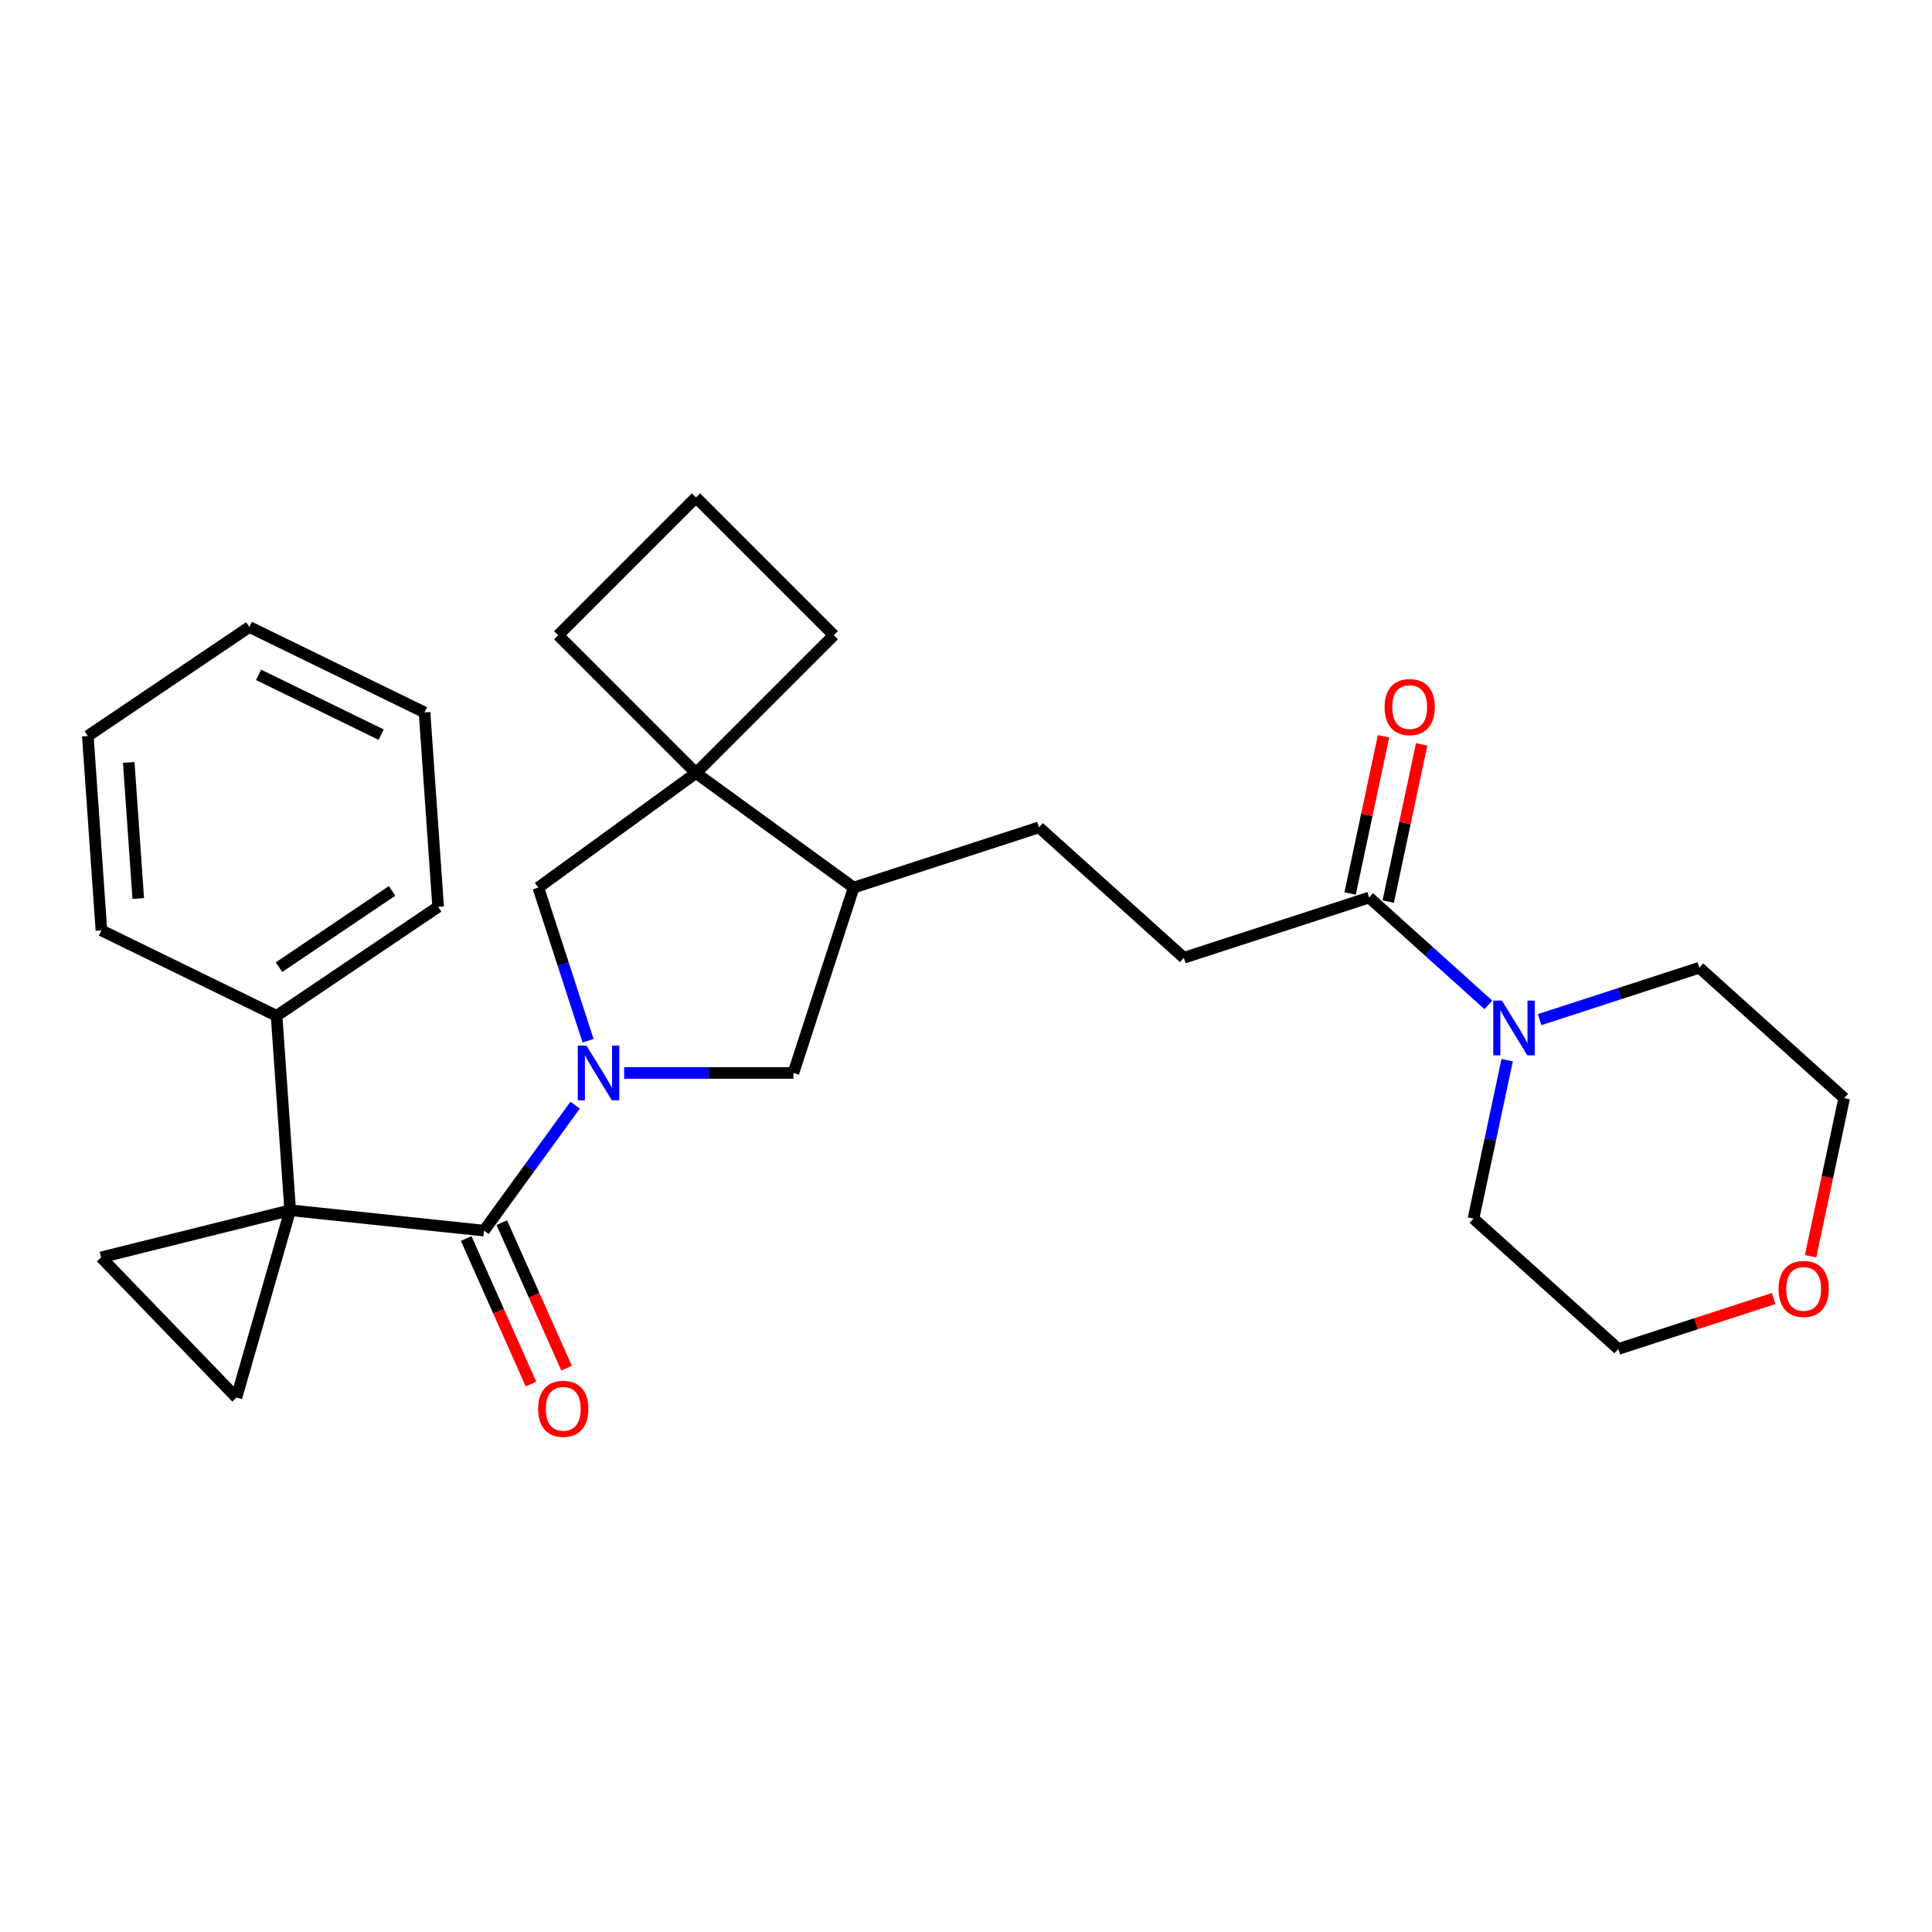 <?xml version='1.0' encoding='iso-8859-1'?>
<svg version='1.1' baseProfile='full'
              xmlns='http://www.w3.org/2000/svg'
                      xmlns:rdkit='http://www.rdkit.org/xml'
                      xmlns:xlink='http://www.w3.org/1999/xlink'
                  xml:space='preserve'
width='1000px' height='1000px' viewBox='0 0 1000 1000'>
<!-- END OF HEADER -->
<rect style='opacity:1.0;fill:#FFFFFF;stroke:none' width='1000' height='1000' x='0' y='0'> </rect>
<path class='bond-1' d='M 150.192,626.416 L 250.512,636.961' style='fill:none;fill-rule:evenodd;stroke:#000000;stroke-width:6px;stroke-linecap:butt;stroke-linejoin:miter;stroke-opacity:1' />
<path class='bond-2' d='M 150.192,626.416 L 52.315,650.82' style='fill:none;fill-rule:evenodd;stroke:#000000;stroke-width:6px;stroke-linecap:butt;stroke-linejoin:miter;stroke-opacity:1' />
<path class='bond-3' d='M 150.192,626.416 L 122.387,723.382' style='fill:none;fill-rule:evenodd;stroke:#000000;stroke-width:6px;stroke-linecap:butt;stroke-linejoin:miter;stroke-opacity:1' />
<path class='bond-10' d='M 150.192,626.416 L 143.155,525.789' style='fill:none;fill-rule:evenodd;stroke:#000000;stroke-width:6px;stroke-linecap:butt;stroke-linejoin:miter;stroke-opacity:1' />
<path class='bond-0' d='M 297.684,572.034 L 274.098,604.498' style='fill:none;fill-rule:evenodd;stroke:#0000FF;stroke-width:6px;stroke-linecap:butt;stroke-linejoin:miter;stroke-opacity:1' />
<path class='bond-0' d='M 274.098,604.498 L 250.512,636.961' style='fill:none;fill-rule:evenodd;stroke:#000000;stroke-width:6px;stroke-linecap:butt;stroke-linejoin:miter;stroke-opacity:1' />
<path class='bond-4' d='M 304.383,538.671 L 291.508,499.044' style='fill:none;fill-rule:evenodd;stroke:#0000FF;stroke-width:6px;stroke-linecap:butt;stroke-linejoin:miter;stroke-opacity:1' />
<path class='bond-4' d='M 291.508,499.044 L 278.632,459.417' style='fill:none;fill-rule:evenodd;stroke:#000000;stroke-width:6px;stroke-linecap:butt;stroke-linejoin:miter;stroke-opacity:1' />
<path class='bond-8' d='M 323.065,555.353 L 366.871,555.353' style='fill:none;fill-rule:evenodd;stroke:#0000FF;stroke-width:6px;stroke-linecap:butt;stroke-linejoin:miter;stroke-opacity:1' />
<path class='bond-8' d='M 366.871,555.353 L 410.677,555.353' style='fill:none;fill-rule:evenodd;stroke:#000000;stroke-width:6px;stroke-linecap:butt;stroke-linejoin:miter;stroke-opacity:1' />
<path class='bond-11' d='M 241.297,641.063 L 258.062,678.719' style='fill:none;fill-rule:evenodd;stroke:#000000;stroke-width:6px;stroke-linecap:butt;stroke-linejoin:miter;stroke-opacity:1' />
<path class='bond-11' d='M 258.062,678.719 L 274.827,716.374' style='fill:none;fill-rule:evenodd;stroke:#FF0000;stroke-width:6px;stroke-linecap:butt;stroke-linejoin:miter;stroke-opacity:1' />
<path class='bond-11' d='M 259.727,632.858 L 276.492,670.513' style='fill:none;fill-rule:evenodd;stroke:#000000;stroke-width:6px;stroke-linecap:butt;stroke-linejoin:miter;stroke-opacity:1' />
<path class='bond-11' d='M 276.492,670.513 L 293.258,708.168' style='fill:none;fill-rule:evenodd;stroke:#FF0000;stroke-width:6px;stroke-linecap:butt;stroke-linejoin:miter;stroke-opacity:1' />
<path class='bond-28' d='M 52.315,650.82 L 122.387,723.382' style='fill:none;fill-rule:evenodd;stroke:#000000;stroke-width:6px;stroke-linecap:butt;stroke-linejoin:miter;stroke-opacity:1' />
<path class='bond-5' d='M 278.632,459.417 L 360.24,400.125' style='fill:none;fill-rule:evenodd;stroke:#000000;stroke-width:6px;stroke-linecap:butt;stroke-linejoin:miter;stroke-opacity:1' />
<path class='bond-16' d='M 360.24,400.125 L 431.568,328.797' style='fill:none;fill-rule:evenodd;stroke:#000000;stroke-width:6px;stroke-linecap:butt;stroke-linejoin:miter;stroke-opacity:1' />
<path class='bond-17' d='M 360.24,400.125 L 288.912,328.797' style='fill:none;fill-rule:evenodd;stroke:#000000;stroke-width:6px;stroke-linecap:butt;stroke-linejoin:miter;stroke-opacity:1' />
<path class='bond-30' d='M 360.24,400.125 L 441.848,459.417' style='fill:none;fill-rule:evenodd;stroke:#000000;stroke-width:6px;stroke-linecap:butt;stroke-linejoin:miter;stroke-opacity:1' />
<path class='bond-6' d='M 770.385,520.127 L 739.534,492.349' style='fill:none;fill-rule:evenodd;stroke:#0000FF;stroke-width:6px;stroke-linecap:butt;stroke-linejoin:miter;stroke-opacity:1' />
<path class='bond-6' d='M 739.534,492.349 L 708.683,464.571' style='fill:none;fill-rule:evenodd;stroke:#000000;stroke-width:6px;stroke-linecap:butt;stroke-linejoin:miter;stroke-opacity:1' />
<path class='bond-18' d='M 796.908,527.759 L 838.245,514.328' style='fill:none;fill-rule:evenodd;stroke:#0000FF;stroke-width:6px;stroke-linecap:butt;stroke-linejoin:miter;stroke-opacity:1' />
<path class='bond-18' d='M 838.245,514.328 L 879.582,500.897' style='fill:none;fill-rule:evenodd;stroke:#000000;stroke-width:6px;stroke-linecap:butt;stroke-linejoin:miter;stroke-opacity:1' />
<path class='bond-19' d='M 780.101,548.75 L 771.387,589.743' style='fill:none;fill-rule:evenodd;stroke:#0000FF;stroke-width:6px;stroke-linecap:butt;stroke-linejoin:miter;stroke-opacity:1' />
<path class='bond-19' d='M 771.387,589.743 L 762.674,630.737' style='fill:none;fill-rule:evenodd;stroke:#000000;stroke-width:6px;stroke-linecap:butt;stroke-linejoin:miter;stroke-opacity:1' />
<path class='bond-7' d='M 708.683,464.571 L 612.747,495.742' style='fill:none;fill-rule:evenodd;stroke:#000000;stroke-width:6px;stroke-linecap:butt;stroke-linejoin:miter;stroke-opacity:1' />
<path class='bond-13' d='M 718.55,466.668 L 727.2,425.975' style='fill:none;fill-rule:evenodd;stroke:#000000;stroke-width:6px;stroke-linecap:butt;stroke-linejoin:miter;stroke-opacity:1' />
<path class='bond-13' d='M 727.2,425.975 L 735.849,385.281' style='fill:none;fill-rule:evenodd;stroke:#FF0000;stroke-width:6px;stroke-linecap:butt;stroke-linejoin:miter;stroke-opacity:1' />
<path class='bond-13' d='M 698.816,462.474 L 707.466,421.78' style='fill:none;fill-rule:evenodd;stroke:#000000;stroke-width:6px;stroke-linecap:butt;stroke-linejoin:miter;stroke-opacity:1' />
<path class='bond-13' d='M 707.466,421.78 L 716.116,381.087' style='fill:none;fill-rule:evenodd;stroke:#FF0000;stroke-width:6px;stroke-linecap:butt;stroke-linejoin:miter;stroke-opacity:1' />
<path class='bond-9' d='M 410.677,555.353 L 441.848,459.417' style='fill:none;fill-rule:evenodd;stroke:#000000;stroke-width:6px;stroke-linecap:butt;stroke-linejoin:miter;stroke-opacity:1' />
<path class='bond-14' d='M 441.848,459.417 L 537.784,428.245' style='fill:none;fill-rule:evenodd;stroke:#000000;stroke-width:6px;stroke-linecap:butt;stroke-linejoin:miter;stroke-opacity:1' />
<path class='bond-23' d='M 143.155,525.789 L 226.783,469.382' style='fill:none;fill-rule:evenodd;stroke:#000000;stroke-width:6px;stroke-linecap:butt;stroke-linejoin:miter;stroke-opacity:1' />
<path class='bond-23' d='M 144.418,500.603 L 202.957,461.117' style='fill:none;fill-rule:evenodd;stroke:#000000;stroke-width:6px;stroke-linecap:butt;stroke-linejoin:miter;stroke-opacity:1' />
<path class='bond-24' d='M 143.155,525.789 L 52.491,481.569' style='fill:none;fill-rule:evenodd;stroke:#000000;stroke-width:6px;stroke-linecap:butt;stroke-linejoin:miter;stroke-opacity:1' />
<path class='bond-12' d='M 612.747,495.742 L 537.784,428.245' style='fill:none;fill-rule:evenodd;stroke:#000000;stroke-width:6px;stroke-linecap:butt;stroke-linejoin:miter;stroke-opacity:1' />
<path class='bond-15' d='M 918.051,672.106 L 877.844,685.17' style='fill:none;fill-rule:evenodd;stroke:#FF0000;stroke-width:6px;stroke-linecap:butt;stroke-linejoin:miter;stroke-opacity:1' />
<path class='bond-15' d='M 877.844,685.17 L 837.637,698.234' style='fill:none;fill-rule:evenodd;stroke:#000000;stroke-width:6px;stroke-linecap:butt;stroke-linejoin:miter;stroke-opacity:1' />
<path class='bond-32' d='M 937.153,650.221 L 945.849,609.307' style='fill:none;fill-rule:evenodd;stroke:#FF0000;stroke-width:6px;stroke-linecap:butt;stroke-linejoin:miter;stroke-opacity:1' />
<path class='bond-32' d='M 945.849,609.307 L 954.545,568.394' style='fill:none;fill-rule:evenodd;stroke:#000000;stroke-width:6px;stroke-linecap:butt;stroke-linejoin:miter;stroke-opacity:1' />
<path class='bond-31' d='M 431.568,328.797 L 360.24,257.469' style='fill:none;fill-rule:evenodd;stroke:#000000;stroke-width:6px;stroke-linecap:butt;stroke-linejoin:miter;stroke-opacity:1' />
<path class='bond-20' d='M 288.912,328.797 L 360.24,257.469' style='fill:none;fill-rule:evenodd;stroke:#000000;stroke-width:6px;stroke-linecap:butt;stroke-linejoin:miter;stroke-opacity:1' />
<path class='bond-22' d='M 879.582,500.897 L 954.545,568.394' style='fill:none;fill-rule:evenodd;stroke:#000000;stroke-width:6px;stroke-linecap:butt;stroke-linejoin:miter;stroke-opacity:1' />
<path class='bond-21' d='M 762.674,630.737 L 837.637,698.234' style='fill:none;fill-rule:evenodd;stroke:#000000;stroke-width:6px;stroke-linecap:butt;stroke-linejoin:miter;stroke-opacity:1' />
<path class='bond-25' d='M 226.783,469.382 L 219.746,368.755' style='fill:none;fill-rule:evenodd;stroke:#000000;stroke-width:6px;stroke-linecap:butt;stroke-linejoin:miter;stroke-opacity:1' />
<path class='bond-26' d='M 52.491,481.569 L 45.455,380.942' style='fill:none;fill-rule:evenodd;stroke:#000000;stroke-width:6px;stroke-linecap:butt;stroke-linejoin:miter;stroke-opacity:1' />
<path class='bond-26' d='M 71.561,465.068 L 66.635,394.629' style='fill:none;fill-rule:evenodd;stroke:#000000;stroke-width:6px;stroke-linecap:butt;stroke-linejoin:miter;stroke-opacity:1' />
<path class='bond-29' d='M 219.746,368.755 L 129.082,324.535' style='fill:none;fill-rule:evenodd;stroke:#000000;stroke-width:6px;stroke-linecap:butt;stroke-linejoin:miter;stroke-opacity:1' />
<path class='bond-29' d='M 197.302,380.254 L 133.838,349.301' style='fill:none;fill-rule:evenodd;stroke:#000000;stroke-width:6px;stroke-linecap:butt;stroke-linejoin:miter;stroke-opacity:1' />
<path class='bond-27' d='M 45.455,380.942 L 129.082,324.535' style='fill:none;fill-rule:evenodd;stroke:#000000;stroke-width:6px;stroke-linecap:butt;stroke-linejoin:miter;stroke-opacity:1' />
<path  class='atom-1' d='M 303.544 541.193
L 312.824 556.193
Q 313.744 557.673, 315.224 560.353
Q 316.704 563.033, 316.784 563.193
L 316.784 541.193
L 320.544 541.193
L 320.544 569.513
L 316.664 569.513
L 306.704 553.113
Q 305.544 551.193, 304.304 548.993
Q 303.104 546.793, 302.744 546.113
L 302.744 569.513
L 299.064 569.513
L 299.064 541.193
L 303.544 541.193
' fill='#0000FF'/>
<path  class='atom-7' d='M 777.386 517.908
L 786.666 532.908
Q 787.586 534.388, 789.066 537.068
Q 790.546 539.748, 790.626 539.908
L 790.626 517.908
L 794.386 517.908
L 794.386 546.228
L 790.506 546.228
L 780.546 529.828
Q 779.386 527.908, 778.146 525.708
Q 776.946 523.508, 776.586 522.828
L 776.586 546.228
L 772.906 546.228
L 772.906 517.908
L 777.386 517.908
' fill='#0000FF'/>
<path  class='atom-12' d='M 278.541 729.193
Q 278.541 722.393, 281.901 718.593
Q 285.261 714.793, 291.541 714.793
Q 297.821 714.793, 301.181 718.593
Q 304.541 722.393, 304.541 729.193
Q 304.541 736.073, 301.141 739.993
Q 297.741 743.873, 291.541 743.873
Q 285.301 743.873, 281.901 739.993
Q 278.541 736.113, 278.541 729.193
M 291.541 740.673
Q 295.861 740.673, 298.181 737.793
Q 300.541 734.873, 300.541 729.193
Q 300.541 723.633, 298.181 720.833
Q 295.861 717.993, 291.541 717.993
Q 287.221 717.993, 284.861 720.793
Q 282.541 723.593, 282.541 729.193
Q 282.541 734.913, 284.861 737.793
Q 287.221 740.673, 291.541 740.673
' fill='#FF0000'/>
<path  class='atom-14' d='M 716.656 365.982
Q 716.656 359.182, 720.016 355.382
Q 723.376 351.582, 729.656 351.582
Q 735.936 351.582, 739.296 355.382
Q 742.656 359.182, 742.656 365.982
Q 742.656 372.862, 739.256 376.782
Q 735.856 380.662, 729.656 380.662
Q 723.416 380.662, 720.016 376.782
Q 716.656 372.902, 716.656 365.982
M 729.656 377.462
Q 733.976 377.462, 736.296 374.582
Q 738.656 371.662, 738.656 365.982
Q 738.656 360.422, 736.296 357.622
Q 733.976 354.782, 729.656 354.782
Q 725.336 354.782, 722.976 357.582
Q 720.656 360.382, 720.656 365.982
Q 720.656 371.702, 722.976 374.582
Q 725.336 377.462, 729.656 377.462
' fill='#FF0000'/>
<path  class='atom-16' d='M 920.573 667.143
Q 920.573 660.343, 923.933 656.543
Q 927.293 652.743, 933.573 652.743
Q 939.853 652.743, 943.213 656.543
Q 946.573 660.343, 946.573 667.143
Q 946.573 674.023, 943.173 677.943
Q 939.773 681.823, 933.573 681.823
Q 927.333 681.823, 923.933 677.943
Q 920.573 674.063, 920.573 667.143
M 933.573 678.623
Q 937.893 678.623, 940.213 675.743
Q 942.573 672.823, 942.573 667.143
Q 942.573 661.583, 940.213 658.783
Q 937.893 655.943, 933.573 655.943
Q 929.253 655.943, 926.893 658.743
Q 924.573 661.543, 924.573 667.143
Q 924.573 672.863, 926.893 675.743
Q 929.253 678.623, 933.573 678.623
' fill='#FF0000'/>
</svg>
